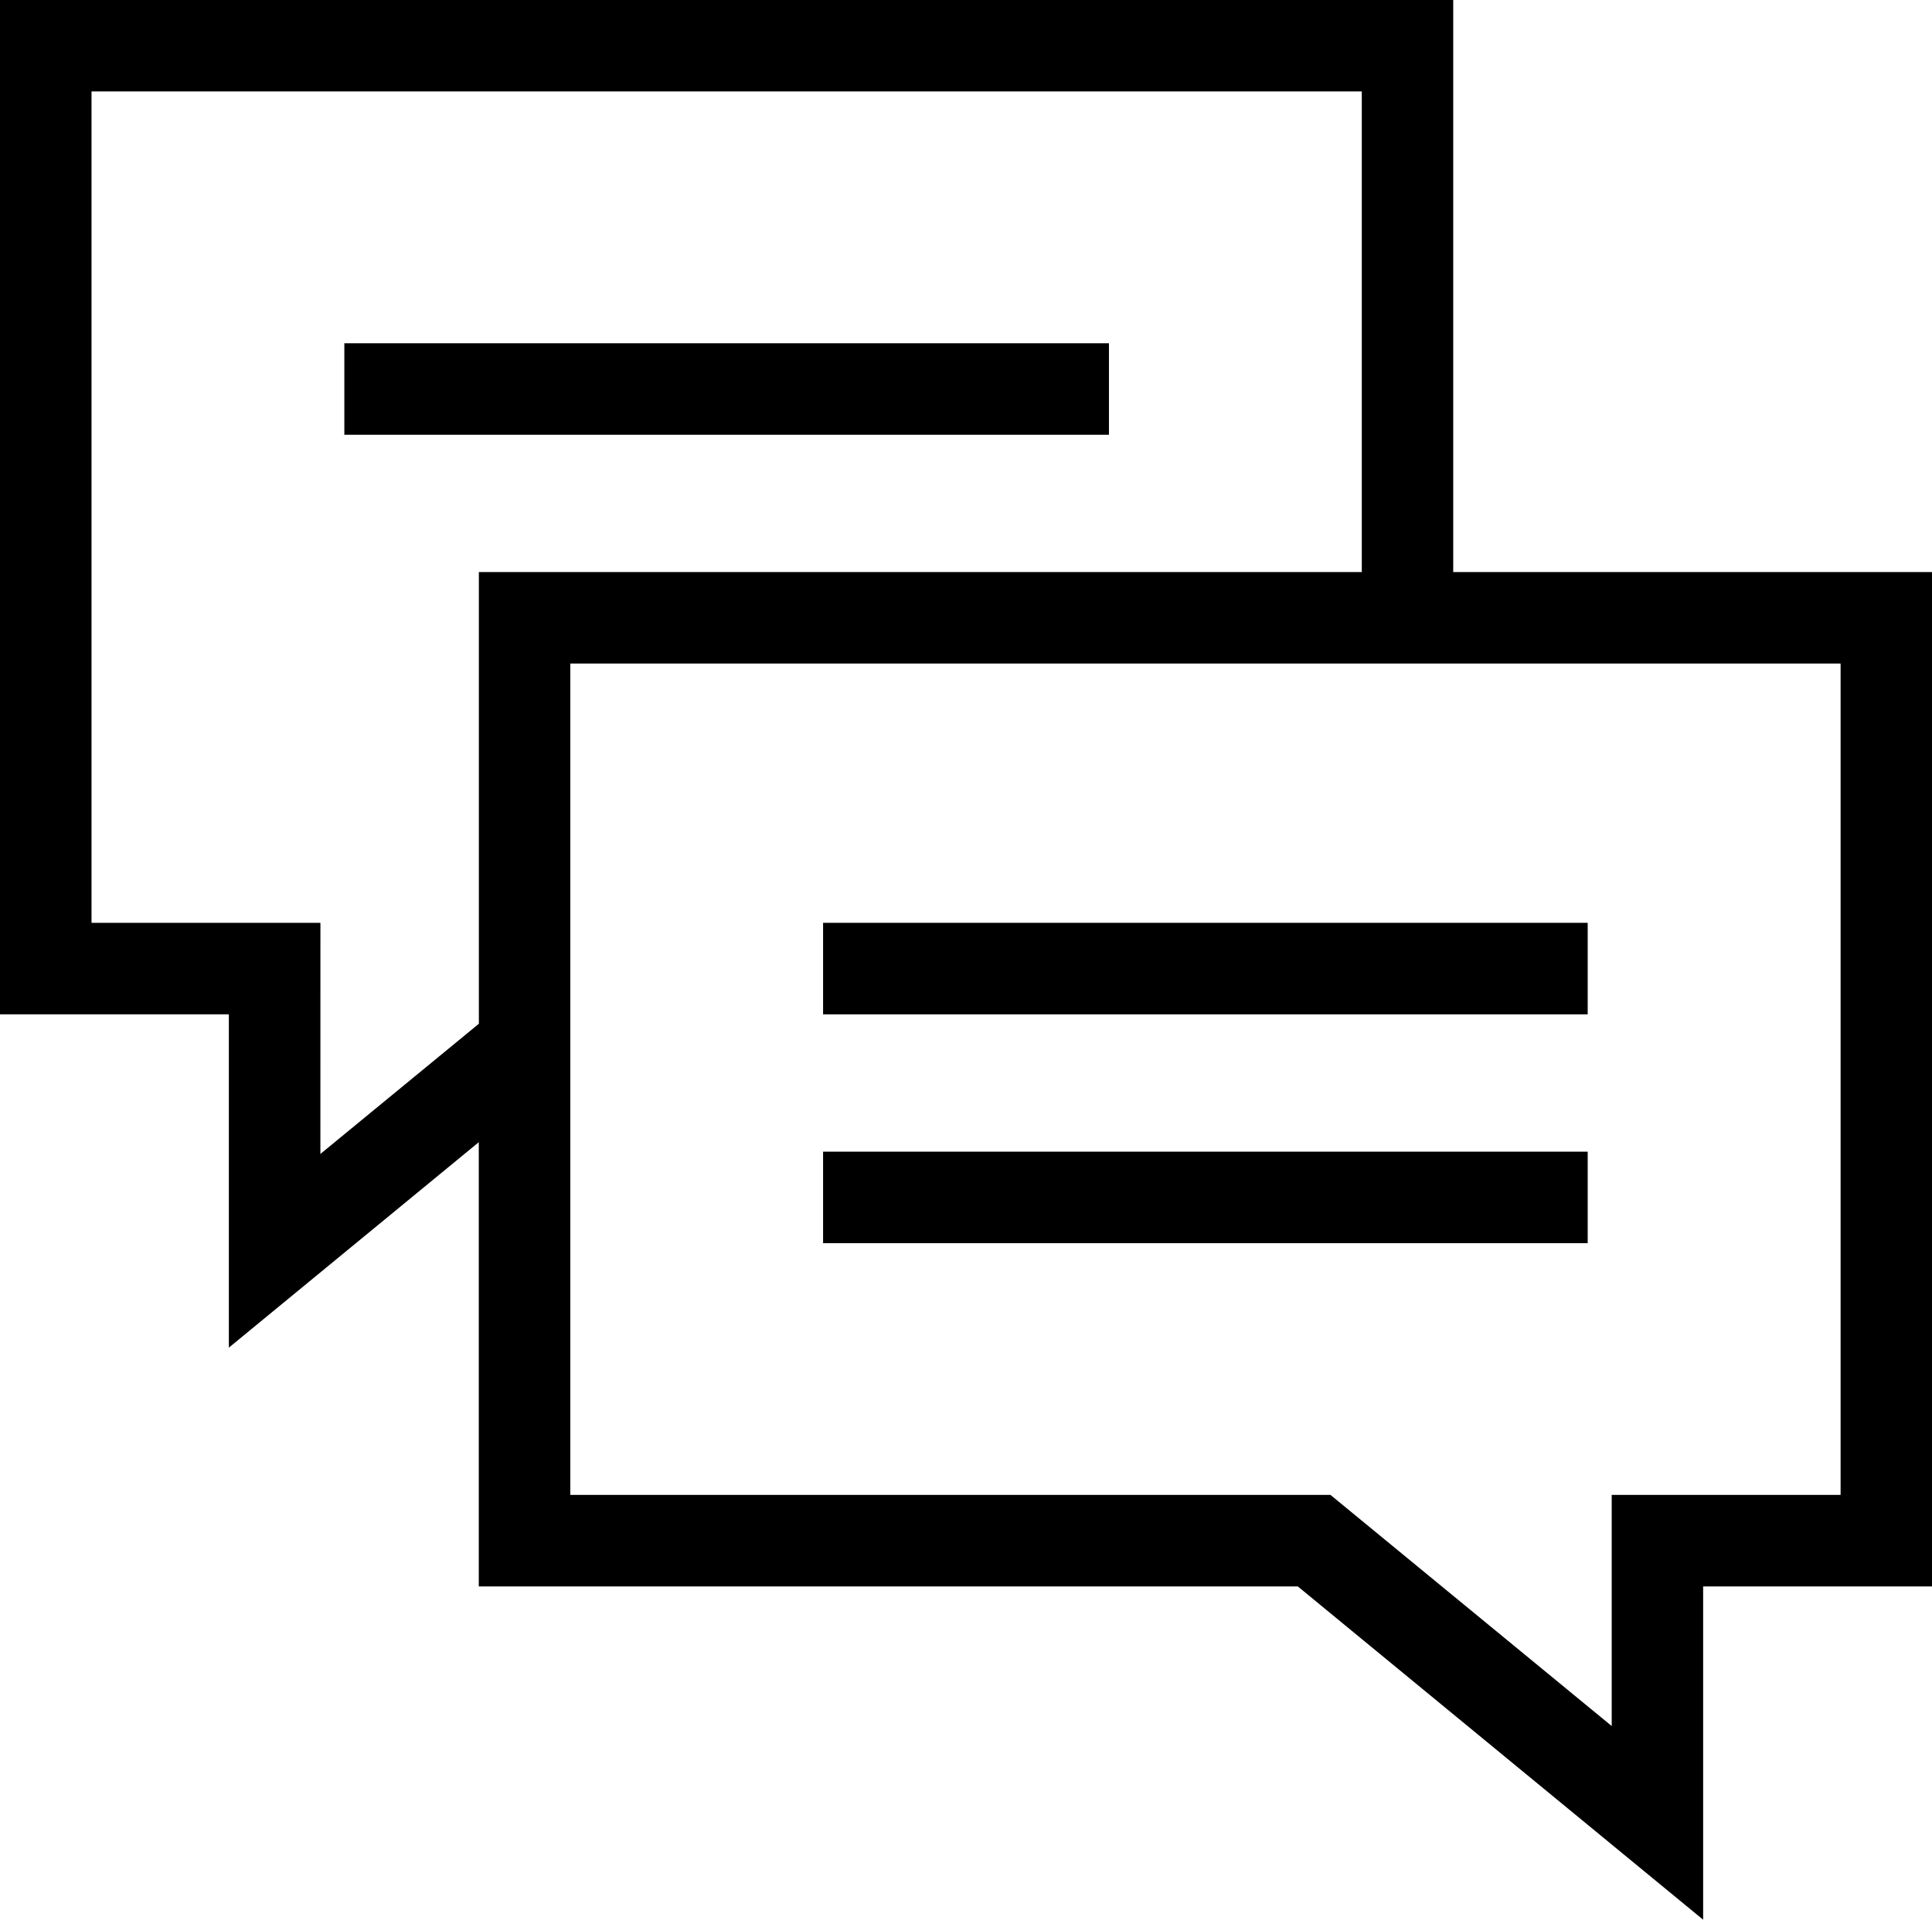 <svg xmlns="http://www.w3.org/2000/svg" width="63.39" height="63" viewBox="0 0 63.39 63">
  <g id="Gruppe_343" data-name="Gruppe 343" transform="translate(-3.119 -3)">
    <rect id="Rechteck_371" data-name="Rechteck 371" width="25.087" height="3.003" transform="translate(30.125 40.795)"/>
    <rect id="Rechteck_372" data-name="Rechteck 372" width="25.087" height="3.003" transform="translate(30.125 33.285)"/>
    <path id="Pfad_483" data-name="Pfad 483" d="M45.7,55.062H18.828V40.484l-8.2,6.742V36.287H3.119V3H50.8V21.774H66.509V55.062H59V66ZM56,59.644V52.059h7.51V24.776H21.831V52.059H46.772ZM13.631,40.87l5.2-4.273V21.774H47.8V6H6.122V33.285h7.51Z"/>
    <rect id="Rechteck_373" data-name="Rechteck 373" width="25.087" height="3.003" transform="translate(14.417 14.265)"/>
  </g>
</svg>

